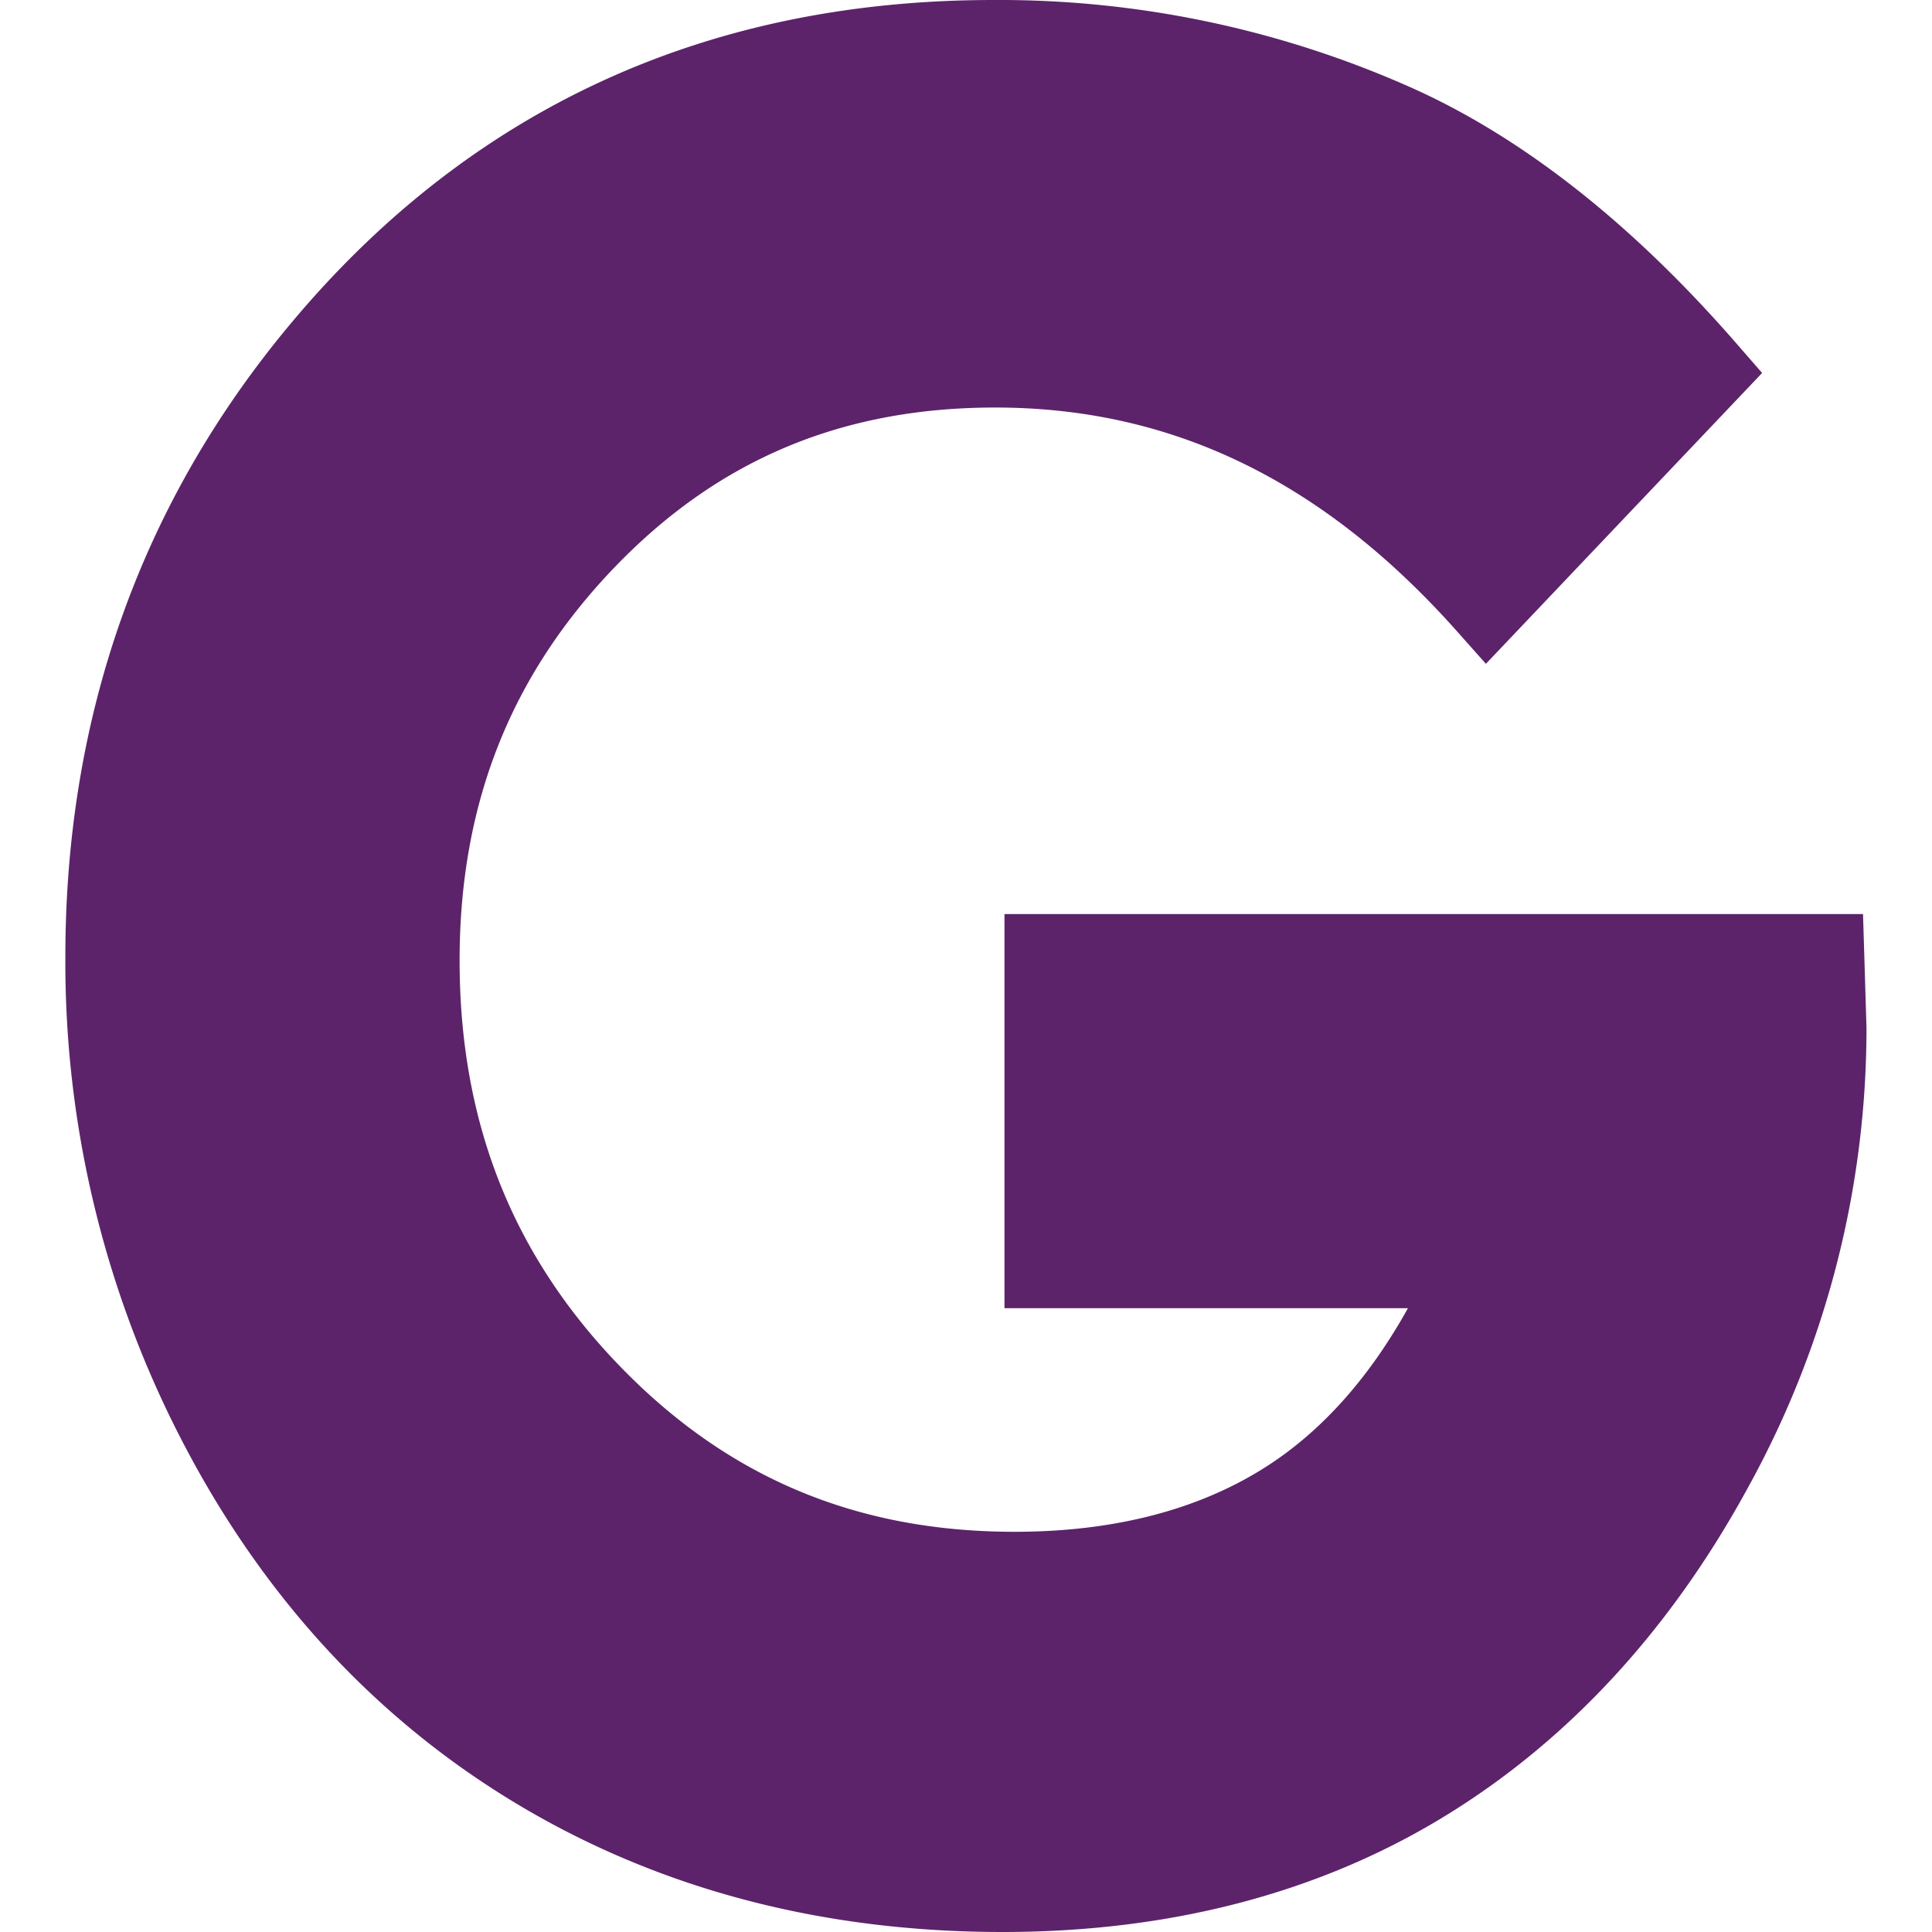 <?xml version="1.0" encoding="UTF-8"?> <svg xmlns="http://www.w3.org/2000/svg" id="Layer_1" data-name="Layer 1" viewBox="0 0 256 256"><defs><style>.cls-1{fill:#5c236a;}</style></defs><path class="cls-1" d="M133.1,121.11v52.23h53.46c-5.07,9.12-11.25,16.09-18.44,20.78-9,5.87-20.34,8.85-33.69,8.85-20.93,0-38-7.18-52.28-21.93S60.9,148.64,60.9,127.27c0-20.62,6.68-37.64,20.44-52S111.56,54,131.88,54c23.45,0,43.48,9.72,61.24,29.72l3.77,4.24,36.6-38.54-3.11-3.57c-13.86-16-28.33-27.43-43-34.07A134.09,134.09,0,0,0,131.66,0c-38,0-69.25,14.37-93,42.71-19.92,23.75-30,52.05-30,84.1a137.76,137.76,0,0,0,16.22,65.55c10.8,20.26,25.72,36.11,44.34,47.1s40,16.54,63.62,16.54c22.16,0,41.81-5.13,58.39-15.22s30.18-24.86,40.53-43.93a125.88,125.88,0,0,0,15.56-60.66l-.46-15.07H133.1Z"></path></svg> 